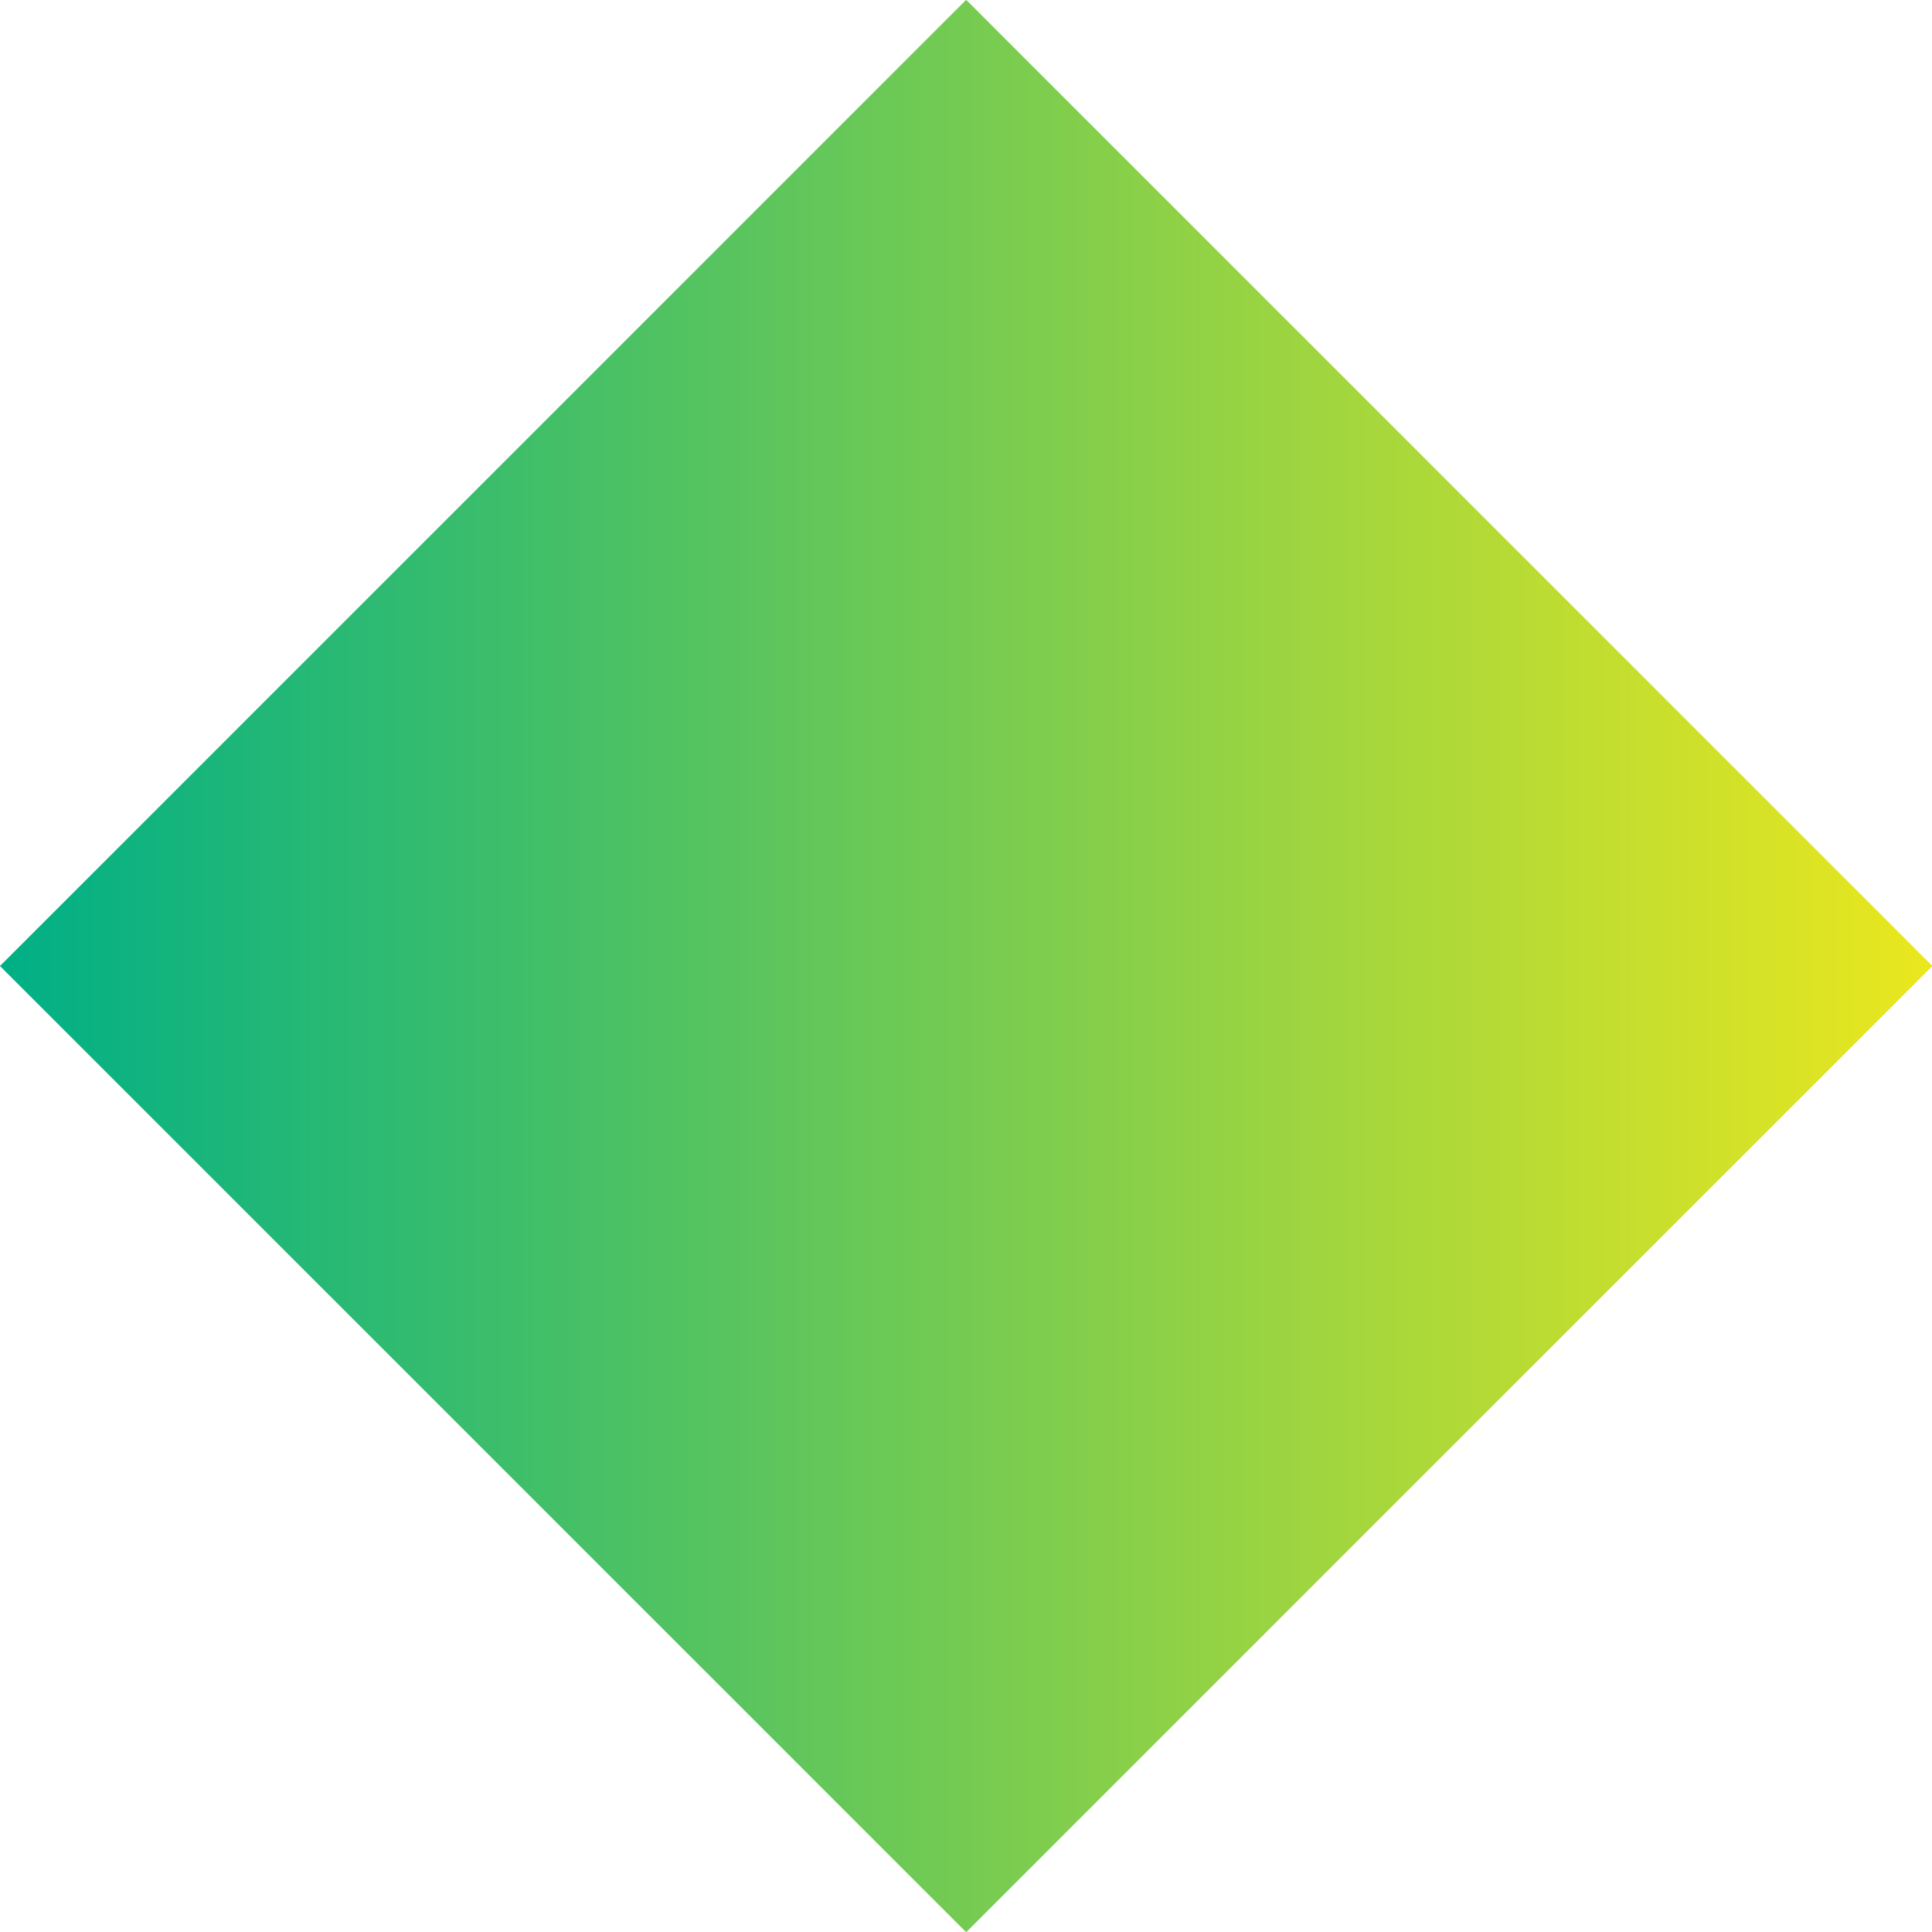 <svg xmlns="http://www.w3.org/2000/svg" viewBox="0 0 294.8 294.8"><defs><linearGradient id="a" x1="0" x2="294.8" y1="147.4" y2="147.4" data-name="名称未設定グラデーション 18" gradientTransform="rotate(45 147.454 147.378)" gradientUnits="userSpaceOnUse"><stop offset="0" stop-color="#00af86"/><stop offset="1" stop-color="#eae71e"/></linearGradient></defs><path d="M43.2 43.2h208.5v208.5H43.2z" style="fill:url(#a)" transform="rotate(-45 147.378 147.454)"/></svg>
